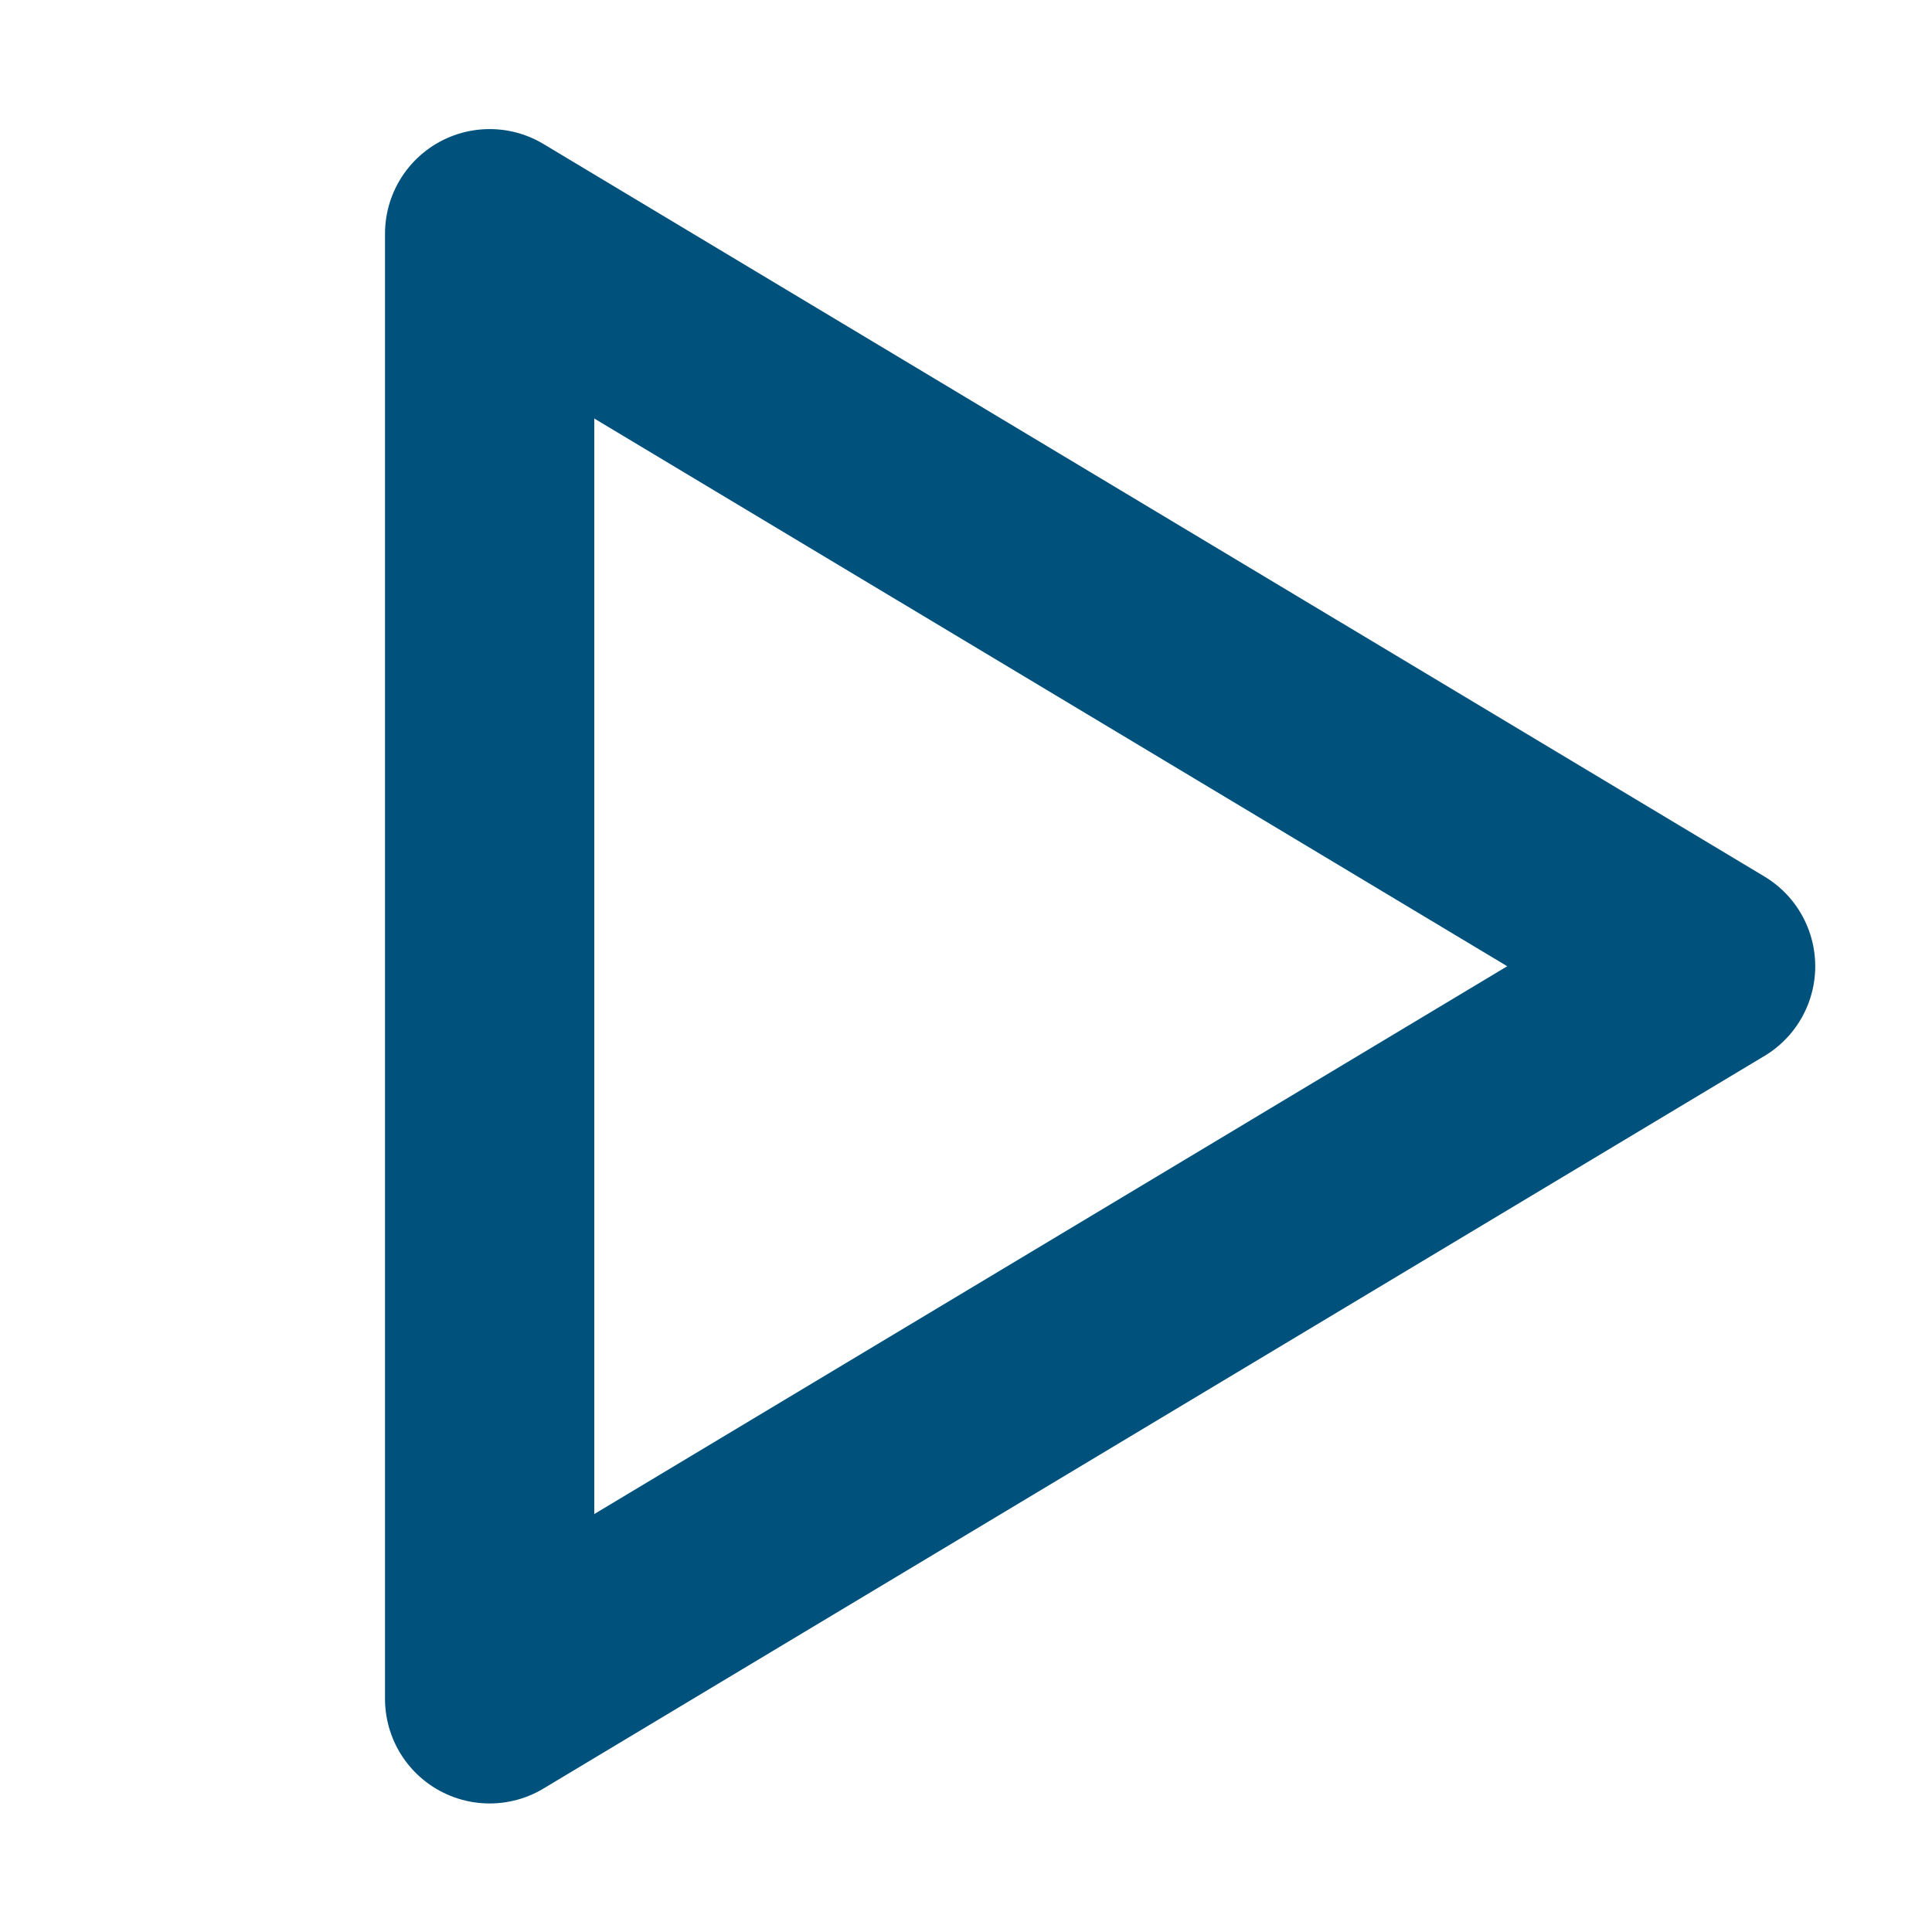 <svg width="16" height="16" viewBox="0 0 32 32" fill="none" xmlns="http://www.w3.org/2000/svg">
<path d="M8.11 3.871L28.333 16.004L8.11 28.138V3.871Z" stroke="#00527D" stroke-width="3.466" stroke-linecap="round" stroke-linejoin="round"/>
</svg>
